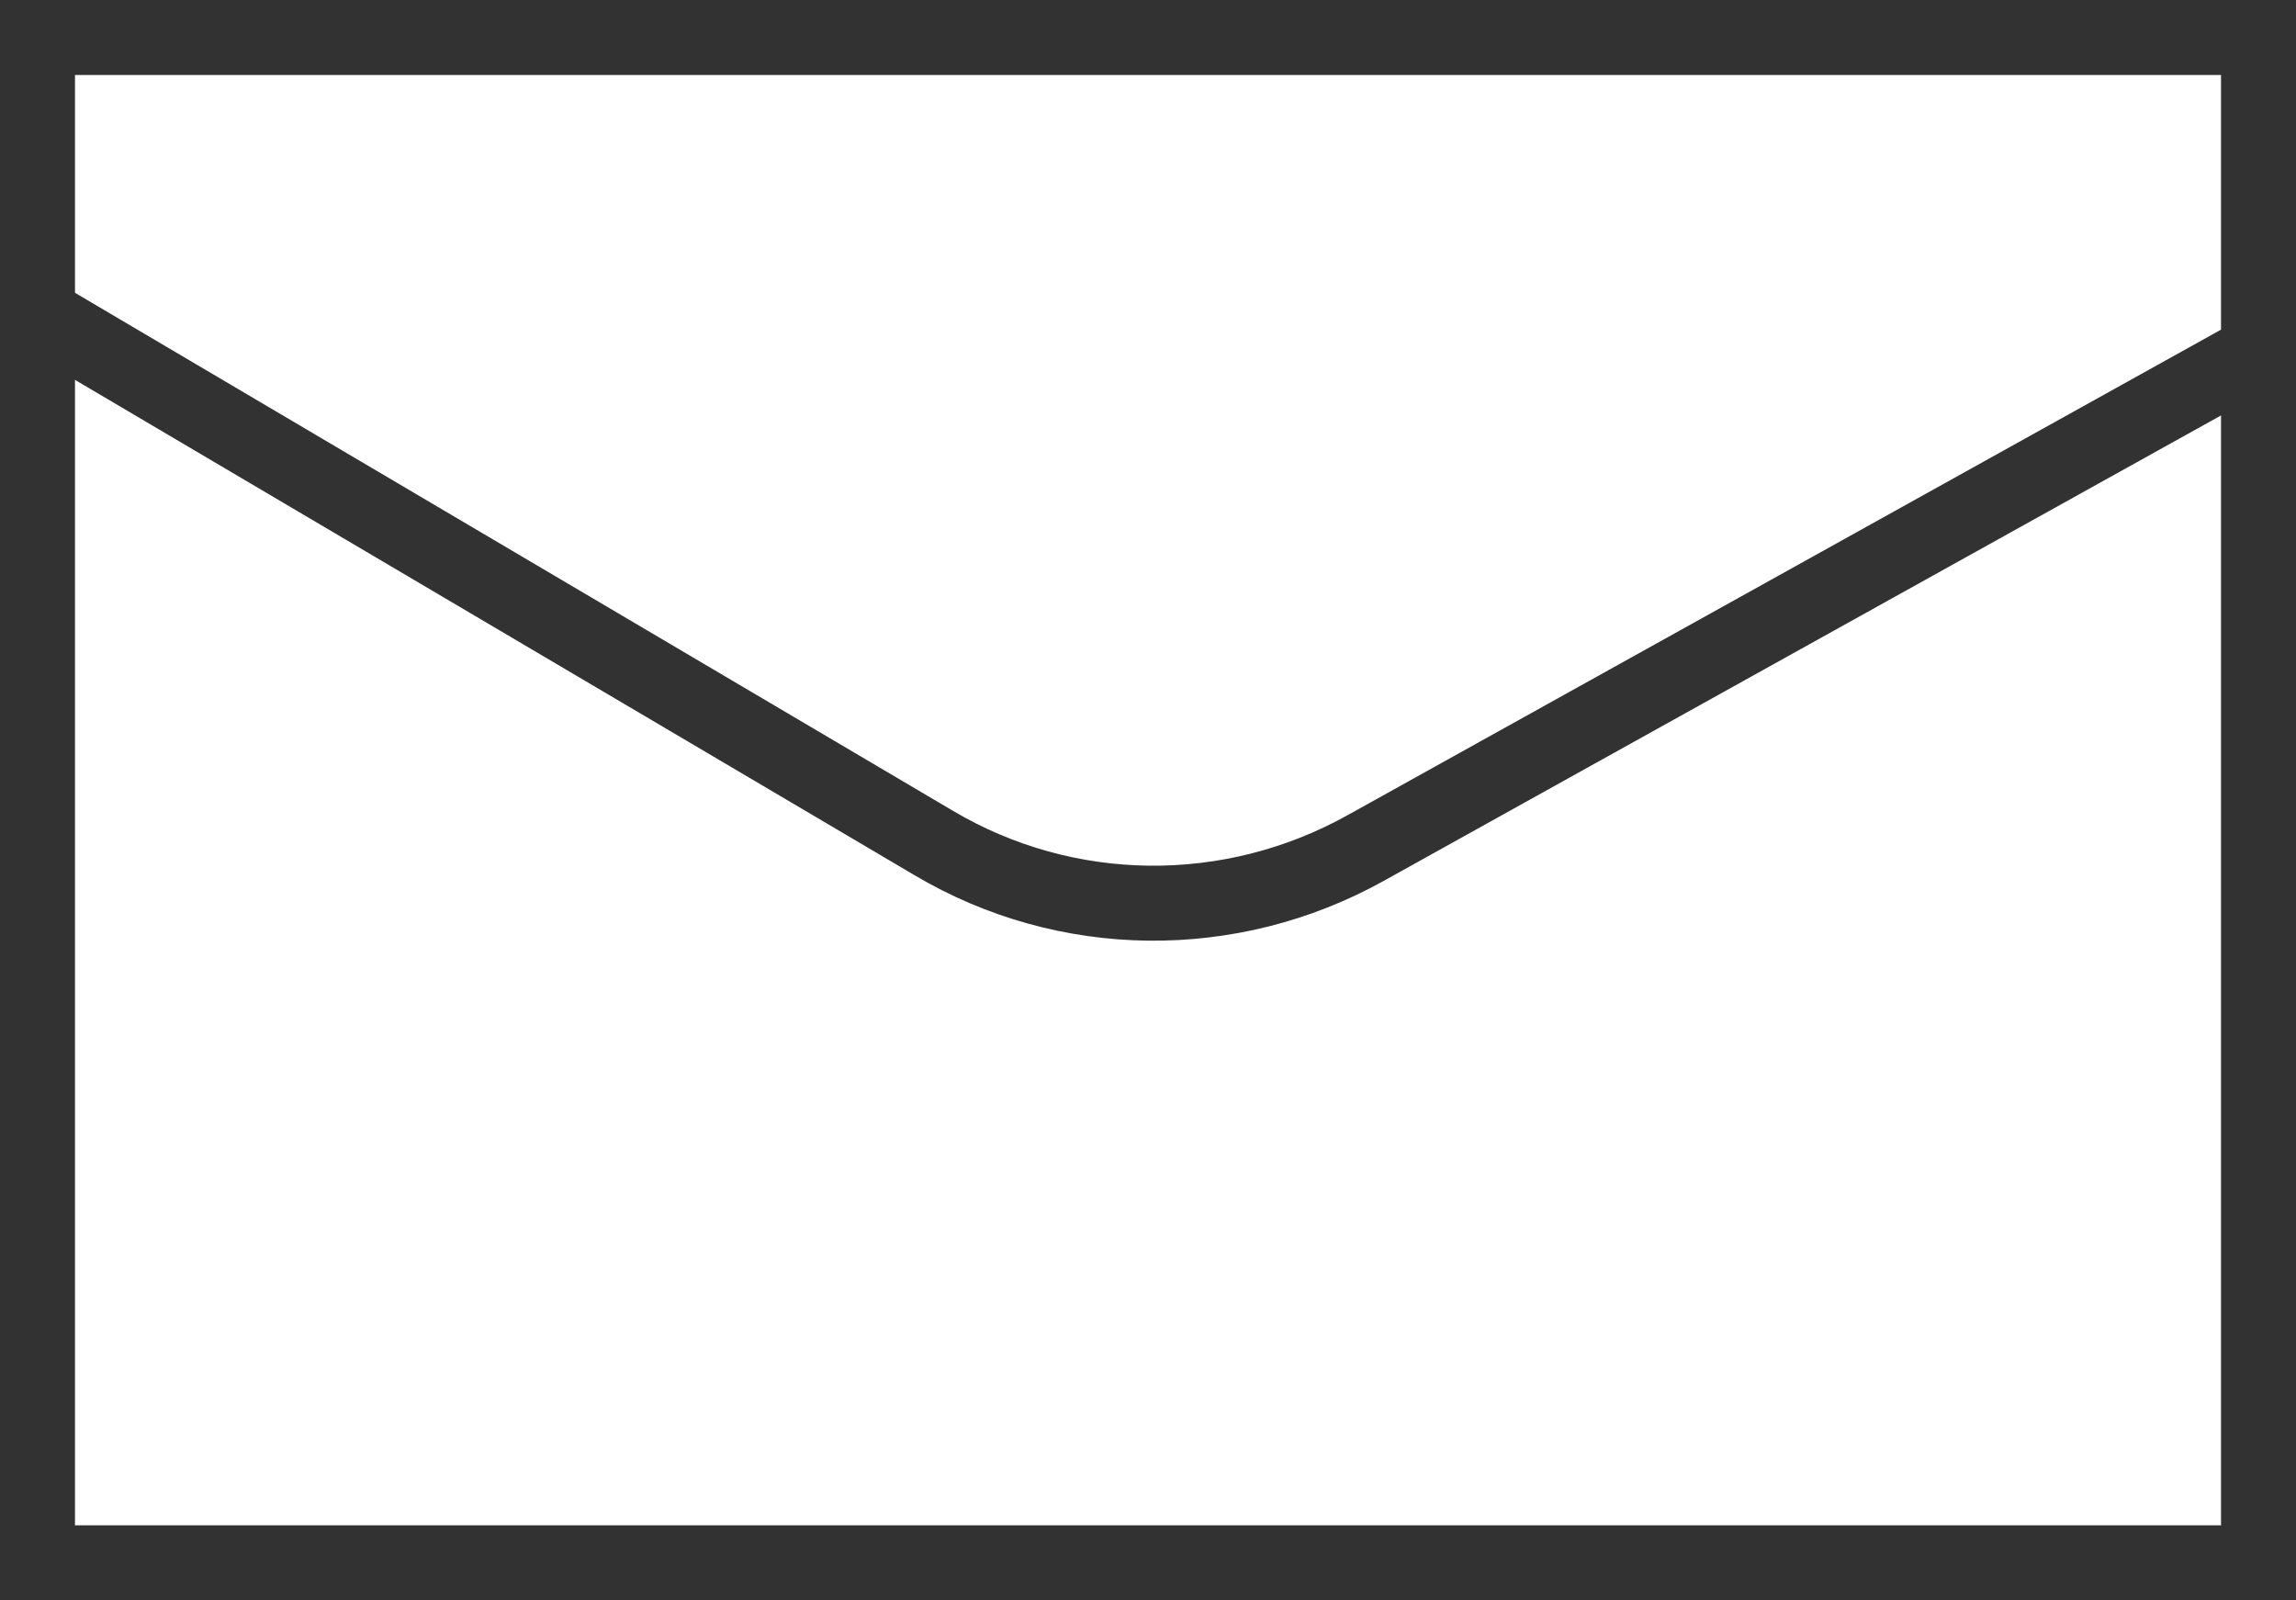 <?xml version="1.0" encoding="UTF-8"?>
<svg id="_レイヤー_2" data-name="レイヤー 2" xmlns="http://www.w3.org/2000/svg" viewBox="0 0 30.62 21.34">
  <defs>
    <style>
      .cls-1 {
        fill: none;
        stroke: #323232;
        stroke-miterlimit: 10;
      }
    </style>
  </defs>
  <g id="_レイヤー_1-2" data-name="レイヤー 1">
    <g>
      <rect class="cls-1" x=".5" y=".5" width="29.62" height="20.34"/>
      <path class="cls-1" d="M.5,4.19l11.95,7.05c1.77,1.05,3.96,1.07,5.76.07l11.91-6.62"/>
    </g>
  </g>
</svg>